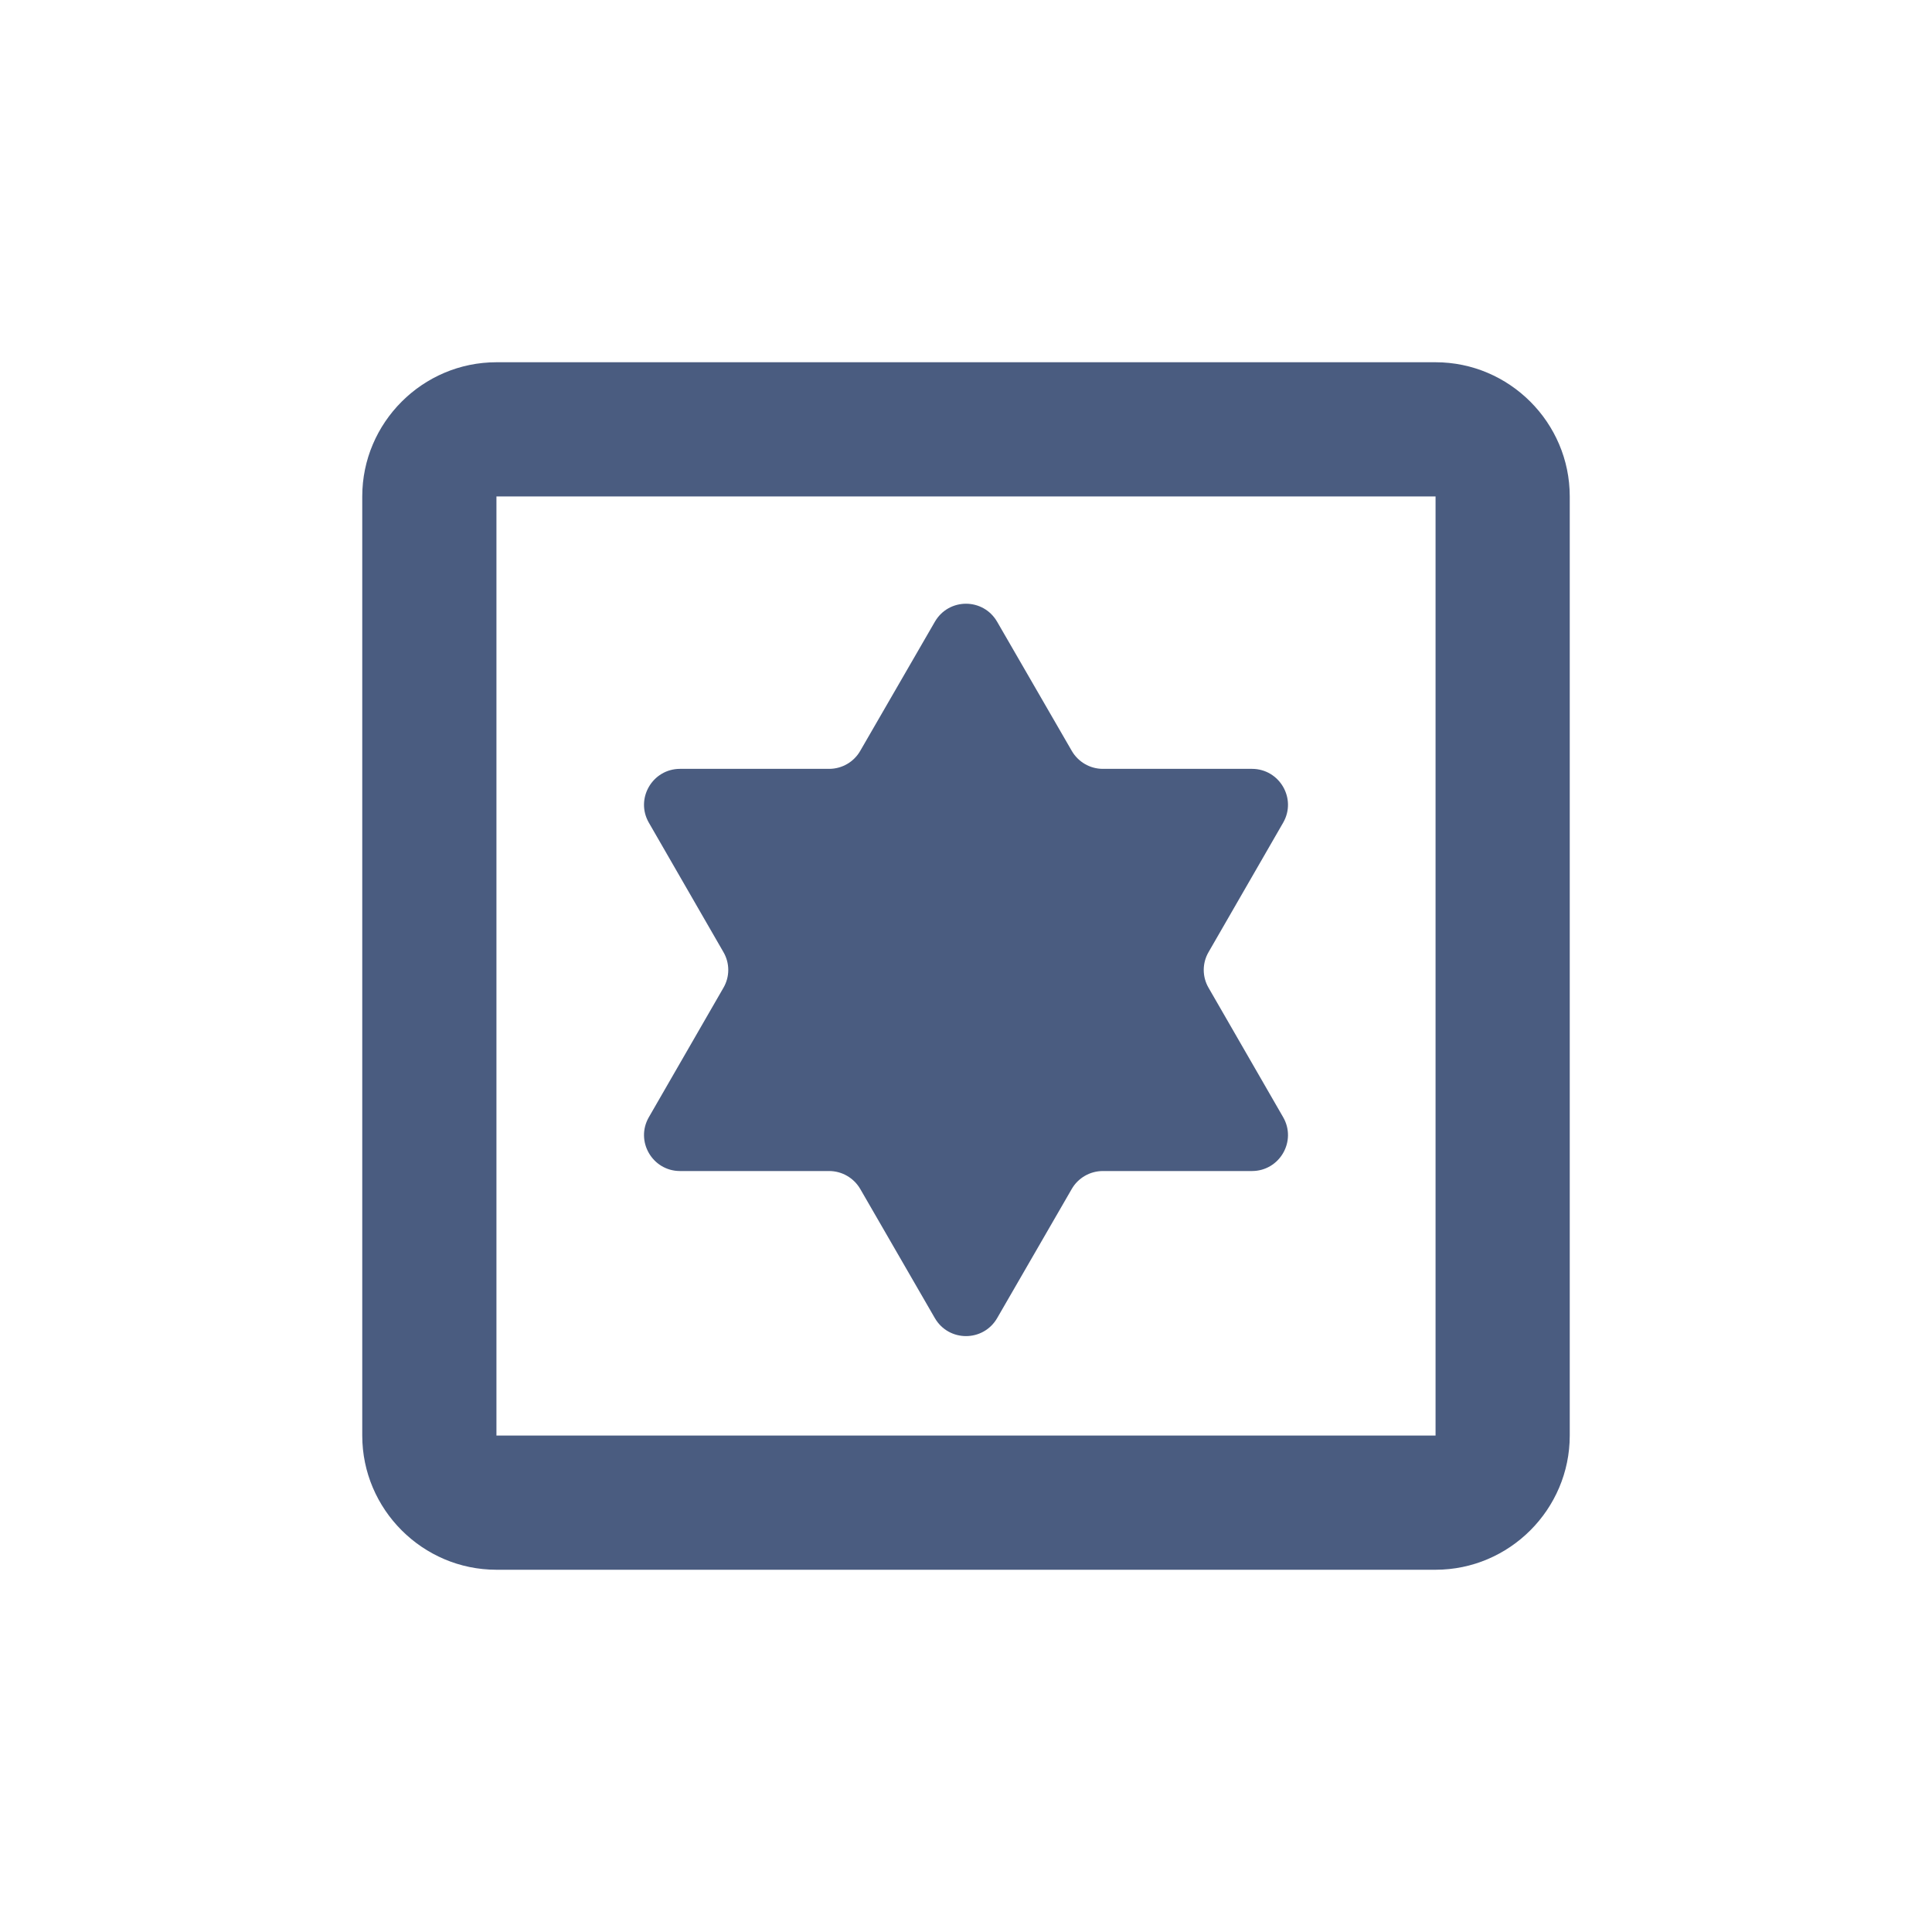 <svg width="24" height="24" viewBox="0 0 24 24" fill="none" xmlns="http://www.w3.org/2000/svg">
<path d="M15.014 12.272L15.939 13.877C16.112 14.175 15.896 14.547 15.552 14.547H13.7C13.54 14.547 13.392 14.633 13.313 14.771L12.387 16.374C12.214 16.672 11.786 16.672 11.613 16.374L10.687 14.771C10.607 14.633 10.46 14.547 10.3 14.547H8.448C8.104 14.547 7.888 14.175 8.061 13.877L8.986 12.272C9.067 12.134 9.067 11.964 8.986 11.826L8.061 10.221C7.888 9.923 8.104 9.551 8.448 9.551H10.3C10.46 9.551 10.608 9.465 10.687 9.326L11.613 7.724C11.786 7.425 12.214 7.425 12.387 7.724L13.313 9.326C13.393 9.465 13.54 9.551 13.7 9.551H15.552C15.896 9.551 16.112 9.923 15.939 10.221L15.014 11.826C14.933 11.964 14.933 12.134 15.014 12.272Z" fill="#4A5C80"/>
<path d="M4.5 6.167V15.333H6.167V6.167H9.5V4.5H6.167C5.25 4.5 4.5 5.25 4.5 6.167ZM6.167 14.5H4.5V17.833C4.5 18.75 5.25 19.5 6.167 19.5H15.333V17.833H6.167V14.5ZM17.833 17.833H14.5V19.5H17.833C18.75 19.5 19.5 18.75 19.5 17.833V14.5H17.833V17.833ZM17.833 4.5L8.667 4.5V6.167H17.833V14.917H19.5V6.167C19.5 5.25 18.75 4.5 17.833 4.5Z" fill="#4A5C80"/>
</svg>
